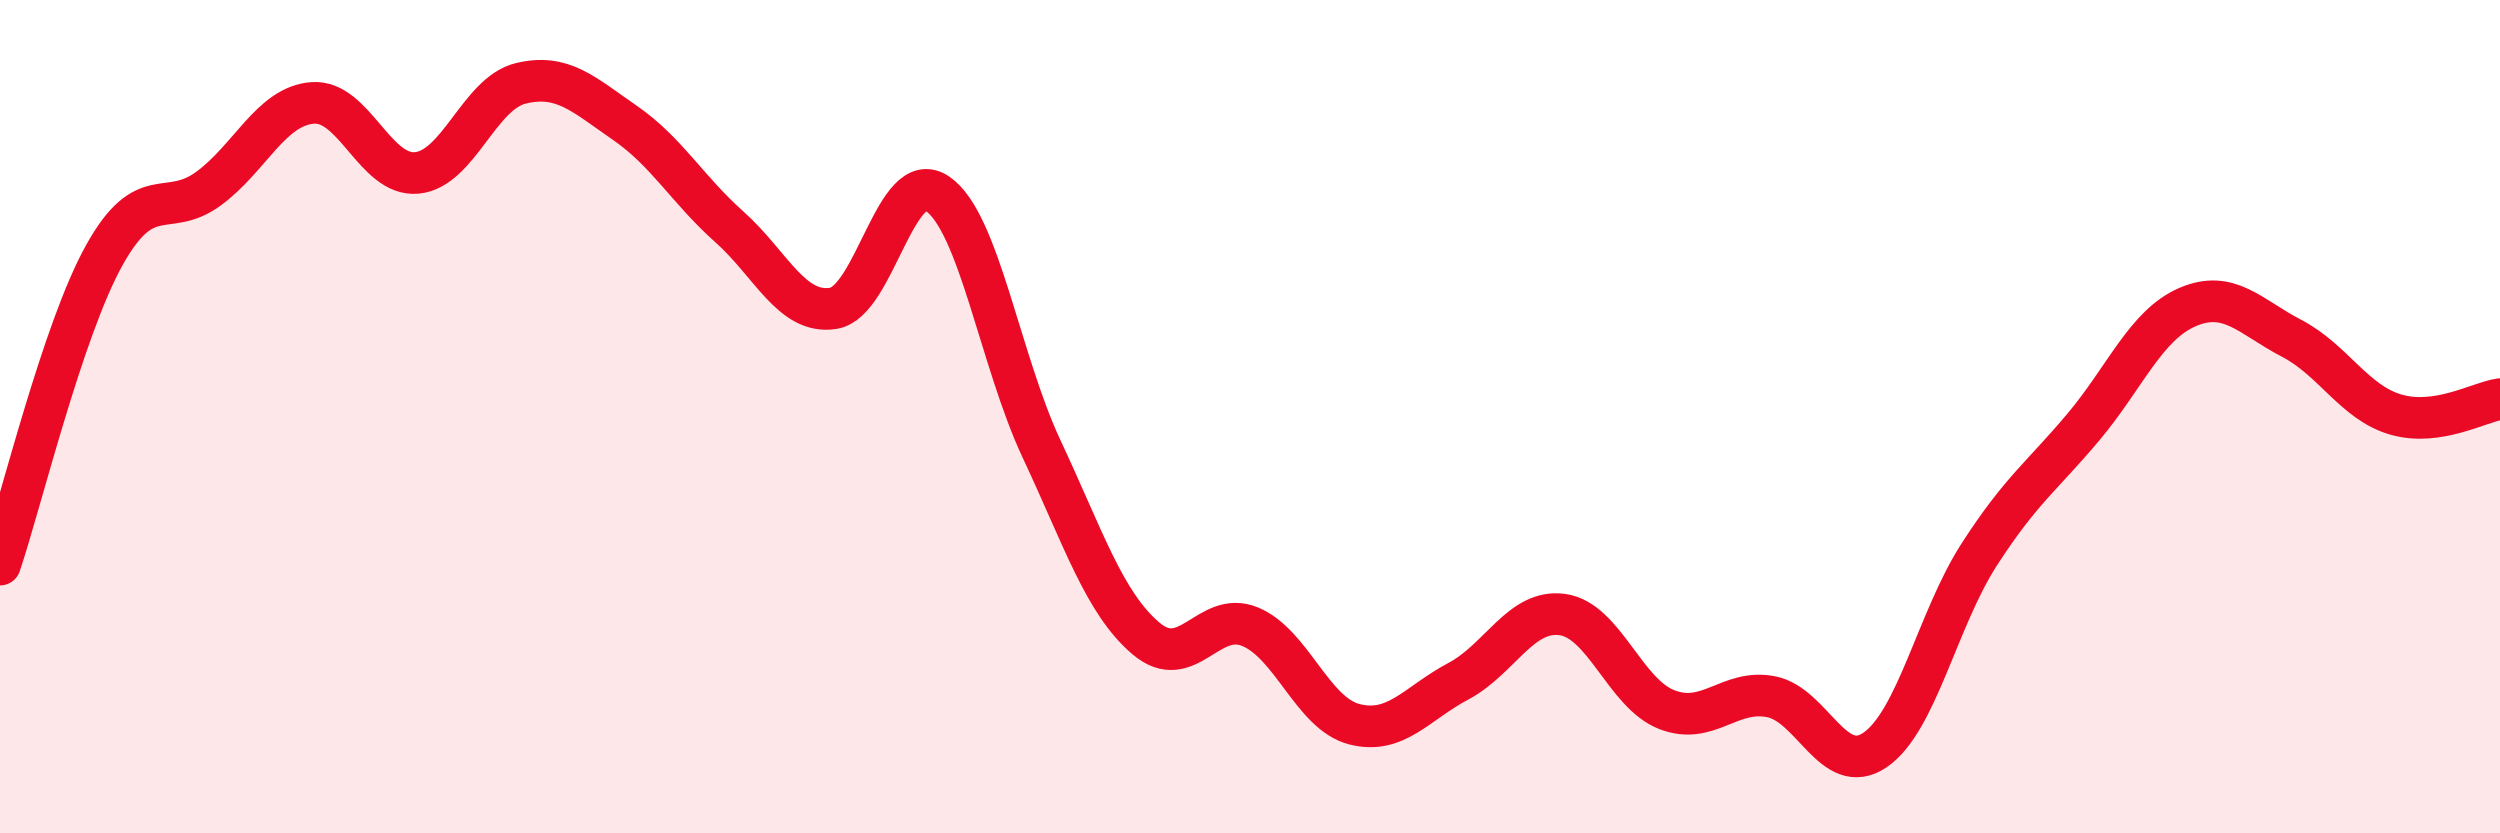 
    <svg width="60" height="20" viewBox="0 0 60 20" xmlns="http://www.w3.org/2000/svg">
      <path
        d="M 0,13.55 C 0.5,12.07 1.5,7.93 2.5,6.13 C 3.5,4.33 4,5.26 5,4.53 C 6,3.8 6.5,2.55 7.5,2.47 C 8.5,2.39 9,4.24 10,4.15 C 11,4.06 11.5,2.24 12.5,2 C 13.5,1.76 14,2.26 15,2.95 C 16,3.64 16.5,4.55 17.5,5.44 C 18.5,6.33 19,7.56 20,7.4 C 21,7.24 21.5,3.97 22.5,4.65 C 23.5,5.33 24,8.65 25,10.78 C 26,12.91 26.5,14.47 27.5,15.32 C 28.5,16.17 29,14.63 30,15.04 C 31,15.45 31.5,17.12 32.5,17.38 C 33.5,17.64 34,16.88 35,16.35 C 36,15.82 36.5,14.61 37.5,14.75 C 38.5,14.89 39,16.64 40,17.03 C 41,17.42 41.5,16.53 42.5,16.72 C 43.5,16.91 44,18.68 45,18 C 46,17.32 46.5,14.86 47.5,13.31 C 48.5,11.76 49,11.44 50,10.25 C 51,9.06 51.5,7.8 52.5,7.37 C 53.5,6.94 54,7.6 55,8.12 C 56,8.64 56.5,9.66 57.5,9.95 C 58.5,10.24 59.5,9.65 60,9.58L60 20L0 20Z"
        fill="#EB0A25"
        opacity="0.1"
        stroke-linecap="round"
        stroke-linejoin="round"
      />
      <path
        d="M 0,13.55 C 0.5,12.07 1.5,7.93 2.5,6.13 C 3.5,4.33 4,5.26 5,4.53 C 6,3.8 6.5,2.55 7.5,2.47 C 8.5,2.39 9,4.24 10,4.15 C 11,4.06 11.5,2.24 12.5,2 C 13.5,1.76 14,2.26 15,2.95 C 16,3.64 16.5,4.55 17.5,5.44 C 18.5,6.33 19,7.56 20,7.4 C 21,7.24 21.5,3.97 22.5,4.65 C 23.5,5.33 24,8.65 25,10.78 C 26,12.91 26.5,14.47 27.5,15.32 C 28.5,16.17 29,14.63 30,15.04 C 31,15.45 31.5,17.12 32.5,17.38 C 33.5,17.64 34,16.88 35,16.35 C 36,15.82 36.5,14.61 37.5,14.75 C 38.5,14.89 39,16.64 40,17.03 C 41,17.42 41.5,16.53 42.5,16.72 C 43.5,16.91 44,18.68 45,18 C 46,17.32 46.5,14.86 47.5,13.31 C 48.5,11.76 49,11.44 50,10.25 C 51,9.06 51.5,7.8 52.5,7.37 C 53.5,6.94 54,7.6 55,8.12 C 56,8.64 56.5,9.66 57.5,9.95 C 58.5,10.24 59.5,9.65 60,9.58"
        stroke="#EB0A25"
        stroke-width="1"
        fill="none"
        stroke-linecap="round"
        stroke-linejoin="round"
      />
    </svg>
  